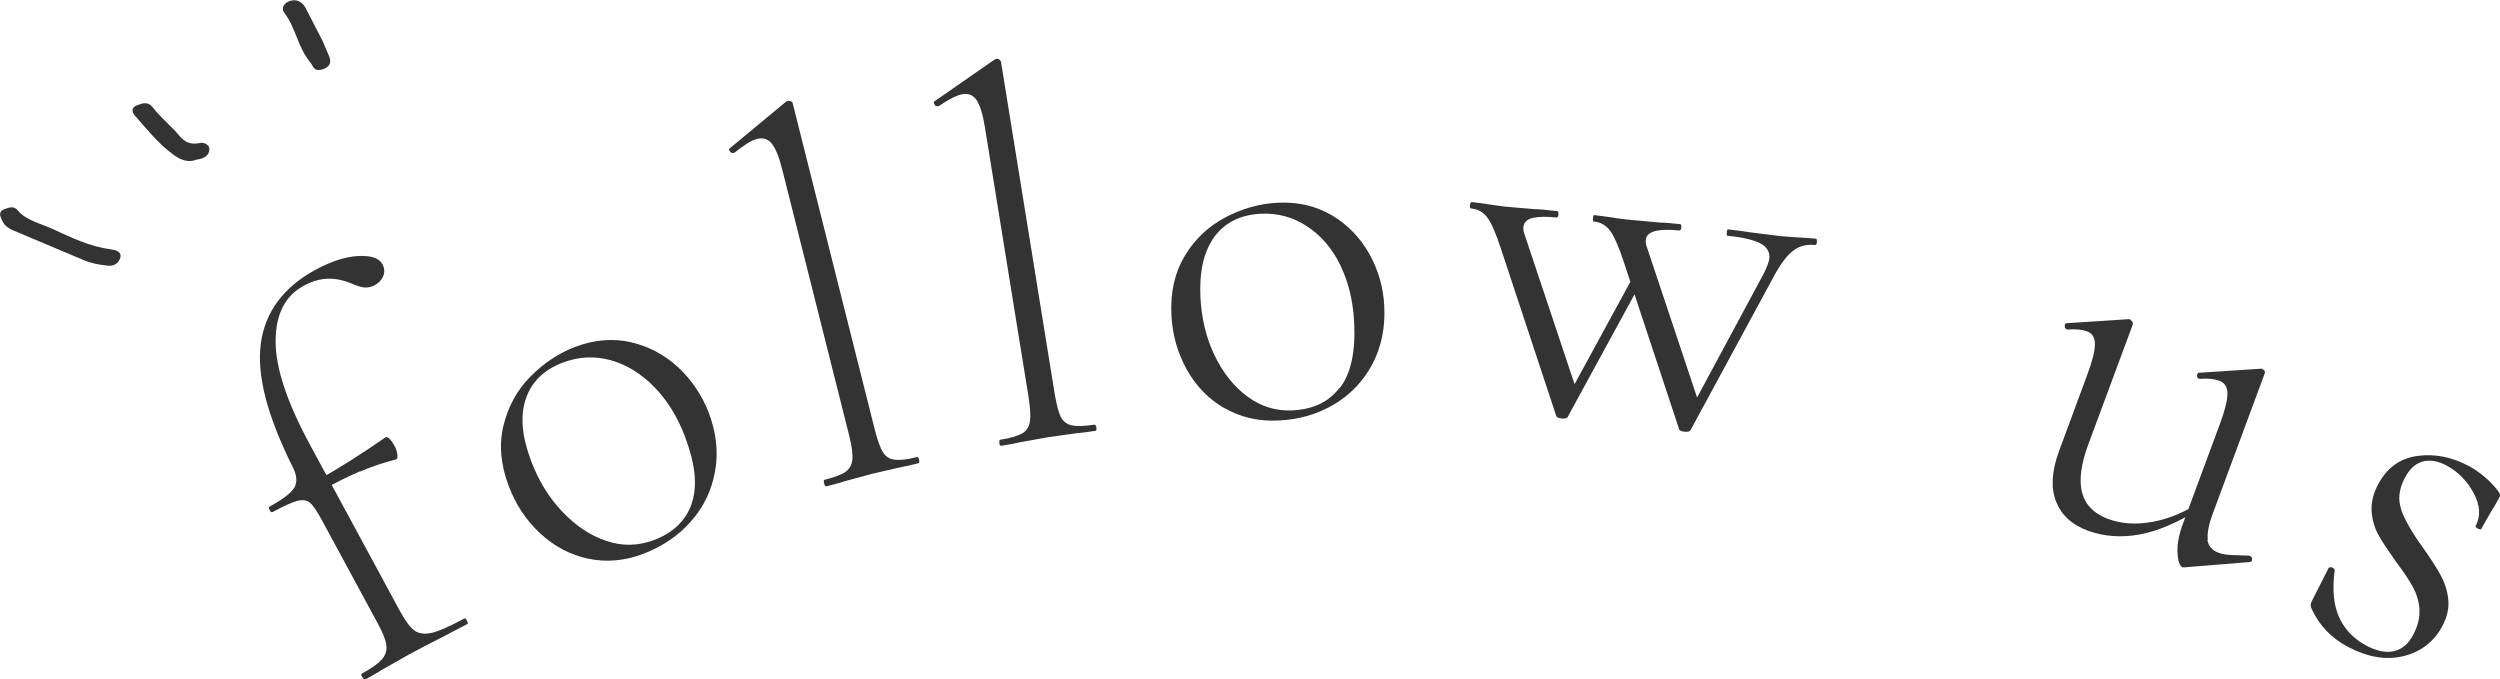 <?xml version="1.0" encoding="UTF-8"?><svg id="_レイヤー_2" xmlns="http://www.w3.org/2000/svg" viewBox="0 0 113.56 30.85"><defs><style>.cls-1{fill:#333;}</style></defs><g id="_デザイン"><path class="cls-1" d="M16.45,30.75c-.05-.08-.05-.14,0-.16.44-.24.73-.45.9-.64.16-.19.23-.4.2-.64-.03-.24-.16-.57-.39-.99l-2.57-4.75c-.21-.38-.38-.63-.52-.74-.14-.11-.33-.14-.56-.08-.23.06-.61.23-1.13.51-.04.02-.09,0-.13-.09-.05-.08-.05-.14,0-.16.6-.33.98-.62,1.12-.86s.12-.56-.07-.93c-1.16-2.32-1.65-4.19-1.45-5.63.2-1.43,1.03-2.55,2.49-3.34.7-.38,1.35-.59,1.93-.62.58-.03.95.09,1.1.37.1.18.11.36.04.54-.07.17-.2.31-.38.41-.14.08-.28.11-.43.11-.15,0-.34-.06-.58-.16-.4-.17-.77-.25-1.12-.24s-.72.11-1.1.32c-.86.46-1.28,1.31-1.28,2.53,0,1.22.53,2.79,1.57,4.71l4.09,7.56c.24.44.46.73.66.87.21.14.47.17.8.09.33-.08.81-.3,1.46-.65.03-.01.07.02.11.1.05.08.05.13.03.15l-1.36.71c-.29.14-.73.37-1.32.69l-1.15.65c-.19.12-.46.28-.81.47-.04.02-.09,0-.13-.09ZM16.35,21.41c-.51.22-1.08.5-1.71.85l-.24-.44c.86-.46,1.9-1.12,3.12-1.96.04-.02.1,0,.18.08.08.08.15.19.23.33.06.11.1.24.12.37.02.14,0,.21-.07.23-.57.15-1.12.33-1.62.55Z"/><path class="cls-1" d="M26.73,25.38c-.82-.17-1.55-.56-2.18-1.14-.64-.59-1.12-1.31-1.44-2.16-.37-.97-.45-1.89-.24-2.75.21-.86.61-1.6,1.21-2.21.6-.61,1.28-1.07,2.04-1.36.87-.33,1.71-.4,2.52-.22.82.19,1.54.57,2.16,1.14.62.58,1.08,1.26,1.39,2.05.35.93.45,1.82.29,2.69s-.52,1.62-1.1,2.27c-.57.65-1.29,1.13-2.14,1.46s-1.69.4-2.51.23ZM31.42,22.86c.27-.77.17-1.78-.31-3.04-.34-.9-.81-1.65-1.4-2.25-.59-.6-1.25-1.01-1.98-1.21-.73-.2-1.46-.16-2.19.12-.85.33-1.4.87-1.66,1.65s-.17,1.71.25,2.82c.34.9.81,1.66,1.42,2.3s1.27,1.08,1.99,1.32c.73.25,1.45.23,2.17-.04.87-.33,1.44-.88,1.71-1.65Z"/><path class="cls-1" d="M37.43,21.95c-.02-.09-.01-.15.03-.16.45-.11.77-.23.95-.36.18-.13.28-.31.31-.56.02-.24-.03-.6-.14-1.06l-3.04-12.08c-.14-.57-.3-.97-.47-1.19s-.4-.3-.68-.23c-.25.06-.59.27-1.03.63h-.05c-.06.03-.11,0-.16-.07s-.04-.12.02-.15l2.52-2.09s.06-.04.11-.05c.03,0,.07,0,.12.02.05.02.08.06.09.1l3.73,14.83c.12.47.24.8.36,1,.12.2.3.32.53.35.23.03.57,0,1.02-.12.05-.01.08.03.1.12.02.09.01.15-.03.16-.34.09-.62.15-.84.19l-1.26.29-1.25.34c-.2.07-.48.14-.83.23-.05.01-.08-.03-.1-.12Z"/><path class="cls-1" d="M45.4,20.12c-.02-.09,0-.15.05-.15.46-.07.78-.17.98-.28.19-.11.31-.29.35-.53.04-.24.02-.6-.05-1.07l-1.99-12.3c-.09-.58-.22-.99-.37-1.23-.15-.23-.37-.33-.65-.28-.25.04-.61.22-1.08.54h-.05c-.06.02-.11-.01-.15-.09s-.02-.13.04-.15l2.69-1.87s.07-.04.11-.04c.03,0,.07,0,.11.03.04.03.07.06.08.11l2.44,15.09c.08.47.17.82.27,1.03.11.21.27.34.5.39.23.05.57.04,1.03-.03.05,0,.08.04.09.13.02.09,0,.15-.05.15-.35.06-.63.09-.86.11l-1.28.18-1.28.23c-.2.05-.49.1-.85.16-.05,0-.08-.04-.09-.13Z"/><path class="cls-1" d="M55.63,18.55c-.73-.42-1.3-1.01-1.72-1.76-.42-.76-.66-1.59-.7-2.5-.05-1.04.16-1.93.62-2.69s1.08-1.33,1.84-1.73c.76-.4,1.54-.62,2.36-.66.93-.05,1.75.15,2.47.57.72.43,1.28,1.01,1.7,1.75.41.74.64,1.53.68,2.38.05.99-.14,1.87-.55,2.65-.42.77-1,1.38-1.75,1.82s-1.58.68-2.49.72c-.91.05-1.73-.14-2.46-.56ZM60.87,17.61c.5-.65.71-1.65.64-2.99-.05-.96-.26-1.82-.63-2.58s-.88-1.35-1.51-1.76c-.63-.42-1.34-.61-2.12-.57-.91.05-1.61.4-2.09,1.05-.48.66-.69,1.58-.63,2.76.05.96.26,1.83.64,2.62.38.79.87,1.41,1.49,1.87.62.46,1.31.67,2.07.63.93-.05,1.64-.39,2.13-1.04Z"/><path class="cls-1" d="M67.55,9.87c-.18-.24-.42-.37-.72-.4-.05,0-.07-.06-.06-.15.01-.1.04-.14.09-.14.32.03.56.07.74.1l.71.1,1.39.12c.24,0,.58.04,1.03.09.05,0,.07.06.06.15,0,.1-.04.14-.09.14-.46-.05-.82-.04-1.08.02s-.39.2-.42.4c-.01.11,0,.23.06.37l2.38,7.13-.64.61,3.27-6,.3.37-3.36,6.16c-.02.06-.11.08-.27.07-.16-.02-.24-.06-.25-.12l-2.5-7.56c-.24-.73-.45-1.22-.63-1.45ZM73.12,10.46c-.18-.24-.43-.37-.73-.4-.03,0-.04-.05-.03-.15,0-.1.03-.14.06-.14l.76.1c.16.03.39.07.71.1l1.51.14c.22,0,.53.03.91.07.05,0,.07.06.06.15,0,.1-.04.14-.09.14-.97-.1-1.48.04-1.52.42-.01.11,0,.23.06.37l2.38,7.13-.62.61,3.55-6.6c.14-.29.22-.51.24-.65.03-.3-.1-.53-.4-.69-.3-.16-.79-.28-1.5-.35-.03,0-.04-.05-.03-.15,0-.1.03-.14.06-.14.43.05.75.09.98.13l1.43.18.84.06c.14,0,.38.02.72.05.05,0,.07.06.06.15,0,.1-.04.14-.09.14-.38-.04-.71.04-.99.26-.28.21-.58.61-.9,1.21l-3.76,6.94c-.02.06-.11.08-.27.07-.16-.02-.24-.06-.25-.12l-2.5-7.56c-.24-.73-.46-1.22-.64-1.46Z"/><path class="cls-1" d="M93.39,22.77c-.24-.62-.19-1.38.14-2.28l1.29-3.49c.23-.62.34-1.07.34-1.37,0-.3-.12-.49-.36-.58-.23-.08-.52-.11-.89-.08l-.04-.02c-.06-.02-.09-.08-.08-.16,0-.08.04-.12.11-.11l2.75-.18h.1s.06.05.1.1c.03.05.04.09.03.14l-2.03,5.47c-.33.9-.42,1.63-.27,2.18.15.55.54.94,1.17,1.18.62.23,1.3.27,2.05.13.75-.14,1.48-.45,2.18-.92l.02.29c-1.04.65-1.98,1.06-2.82,1.21-.83.15-1.61.09-2.33-.17-.74-.27-1.22-.72-1.46-1.34ZM100.27,24.52c.04.28.21.48.51.59.15.06.35.09.59.1.24.01.51.02.8.03l.04.02c.06.02.09.07.09.15,0,.08-.04.12-.11.12l-2.95.24h-.1c-.13-.06-.21-.28-.23-.67-.02-.39.07-.85.27-1.37l1.66-4.48c.23-.62.34-1.07.34-1.37,0-.3-.13-.5-.38-.59-.23-.08-.52-.11-.89-.08l-.04-.02c-.06-.02-.08-.07-.07-.15.01-.08.05-.12.12-.11l2.75-.18h.08s.08.05.11.09.03.09.01.13l-2.36,6.37c-.19.51-.26.91-.22,1.18Z"/><path class="cls-1" d="M109.08,23.18c.17.46.5,1.04.99,1.71.35.5.62.91.8,1.25.18.33.3.7.34,1.09.04.4-.05.8-.27,1.21-.38.71-.96,1.16-1.75,1.36-.79.2-1.64.06-2.56-.43-.75-.4-1.29-.98-1.63-1.72-.05-.1-.05-.21,0-.32l.78-1.54s.08-.05.16-.01c.08.04.12.08.11.13-.11.85-.05,1.55.19,2.1.24.55.65.99,1.22,1.3.48.26.9.35,1.27.27.37-.08.66-.32.88-.73.22-.41.31-.8.29-1.17s-.13-.71-.3-1.02c-.17-.31-.42-.69-.76-1.14-.34-.48-.61-.88-.79-1.2-.18-.32-.29-.68-.32-1.08s.07-.82.3-1.25c.4-.75.99-1.17,1.78-1.28.78-.11,1.56.05,2.32.45.52.28.96.66,1.33,1.12.06.09.1.15.1.19,0,.04,0,.09-.04.14-.14.27-.26.47-.36.62l-.46.81s-.06.02-.15-.03c-.08-.05-.12-.08-.1-.11.24-.45.21-.95-.09-1.51-.3-.55-.71-.97-1.24-1.25-.38-.2-.73-.26-1.06-.18-.33.09-.6.33-.81.72-.28.52-.34,1.01-.17,1.48Z"/><path class="cls-1" d="M.08,9.98c-.09-.19-.16-.38.15-.49.2-.07.4-.14.57.06.37.46,1.05.6,1.59.85.84.39,1.68.8,2.67.93.22.03.49.12.4.39-.07.22-.26.38-.56.35-.38-.04-.76-.11-1.11-.26-1.06-.45-2.12-.89-3.18-1.34-.26-.11-.45-.26-.53-.5Z"/><path class="cls-1" d="M8.95,7.24c-.44.19-.8-.02-1.07-.21-.7-.51-1.19-1.15-1.74-1.76-.14-.15-.21-.38.09-.49.26-.1.5-.18.72.11.28.36.64.68.97,1.02.3.31.5.74,1.19.58.13-.03.41.08.4.28,0,.29-.23.43-.56.48Z"/><path class="cls-1" d="M14.67,1.9c.13.31.21.49.29.68.11.28,0,.48-.34.58-.37.1-.39-.16-.53-.33-.57-.69-.64-1.54-1.17-2.24-.18-.23,0-.47.26-.55.31-.1.57.07.7.32.29.56.58,1.12.8,1.55Z"/></g></svg>